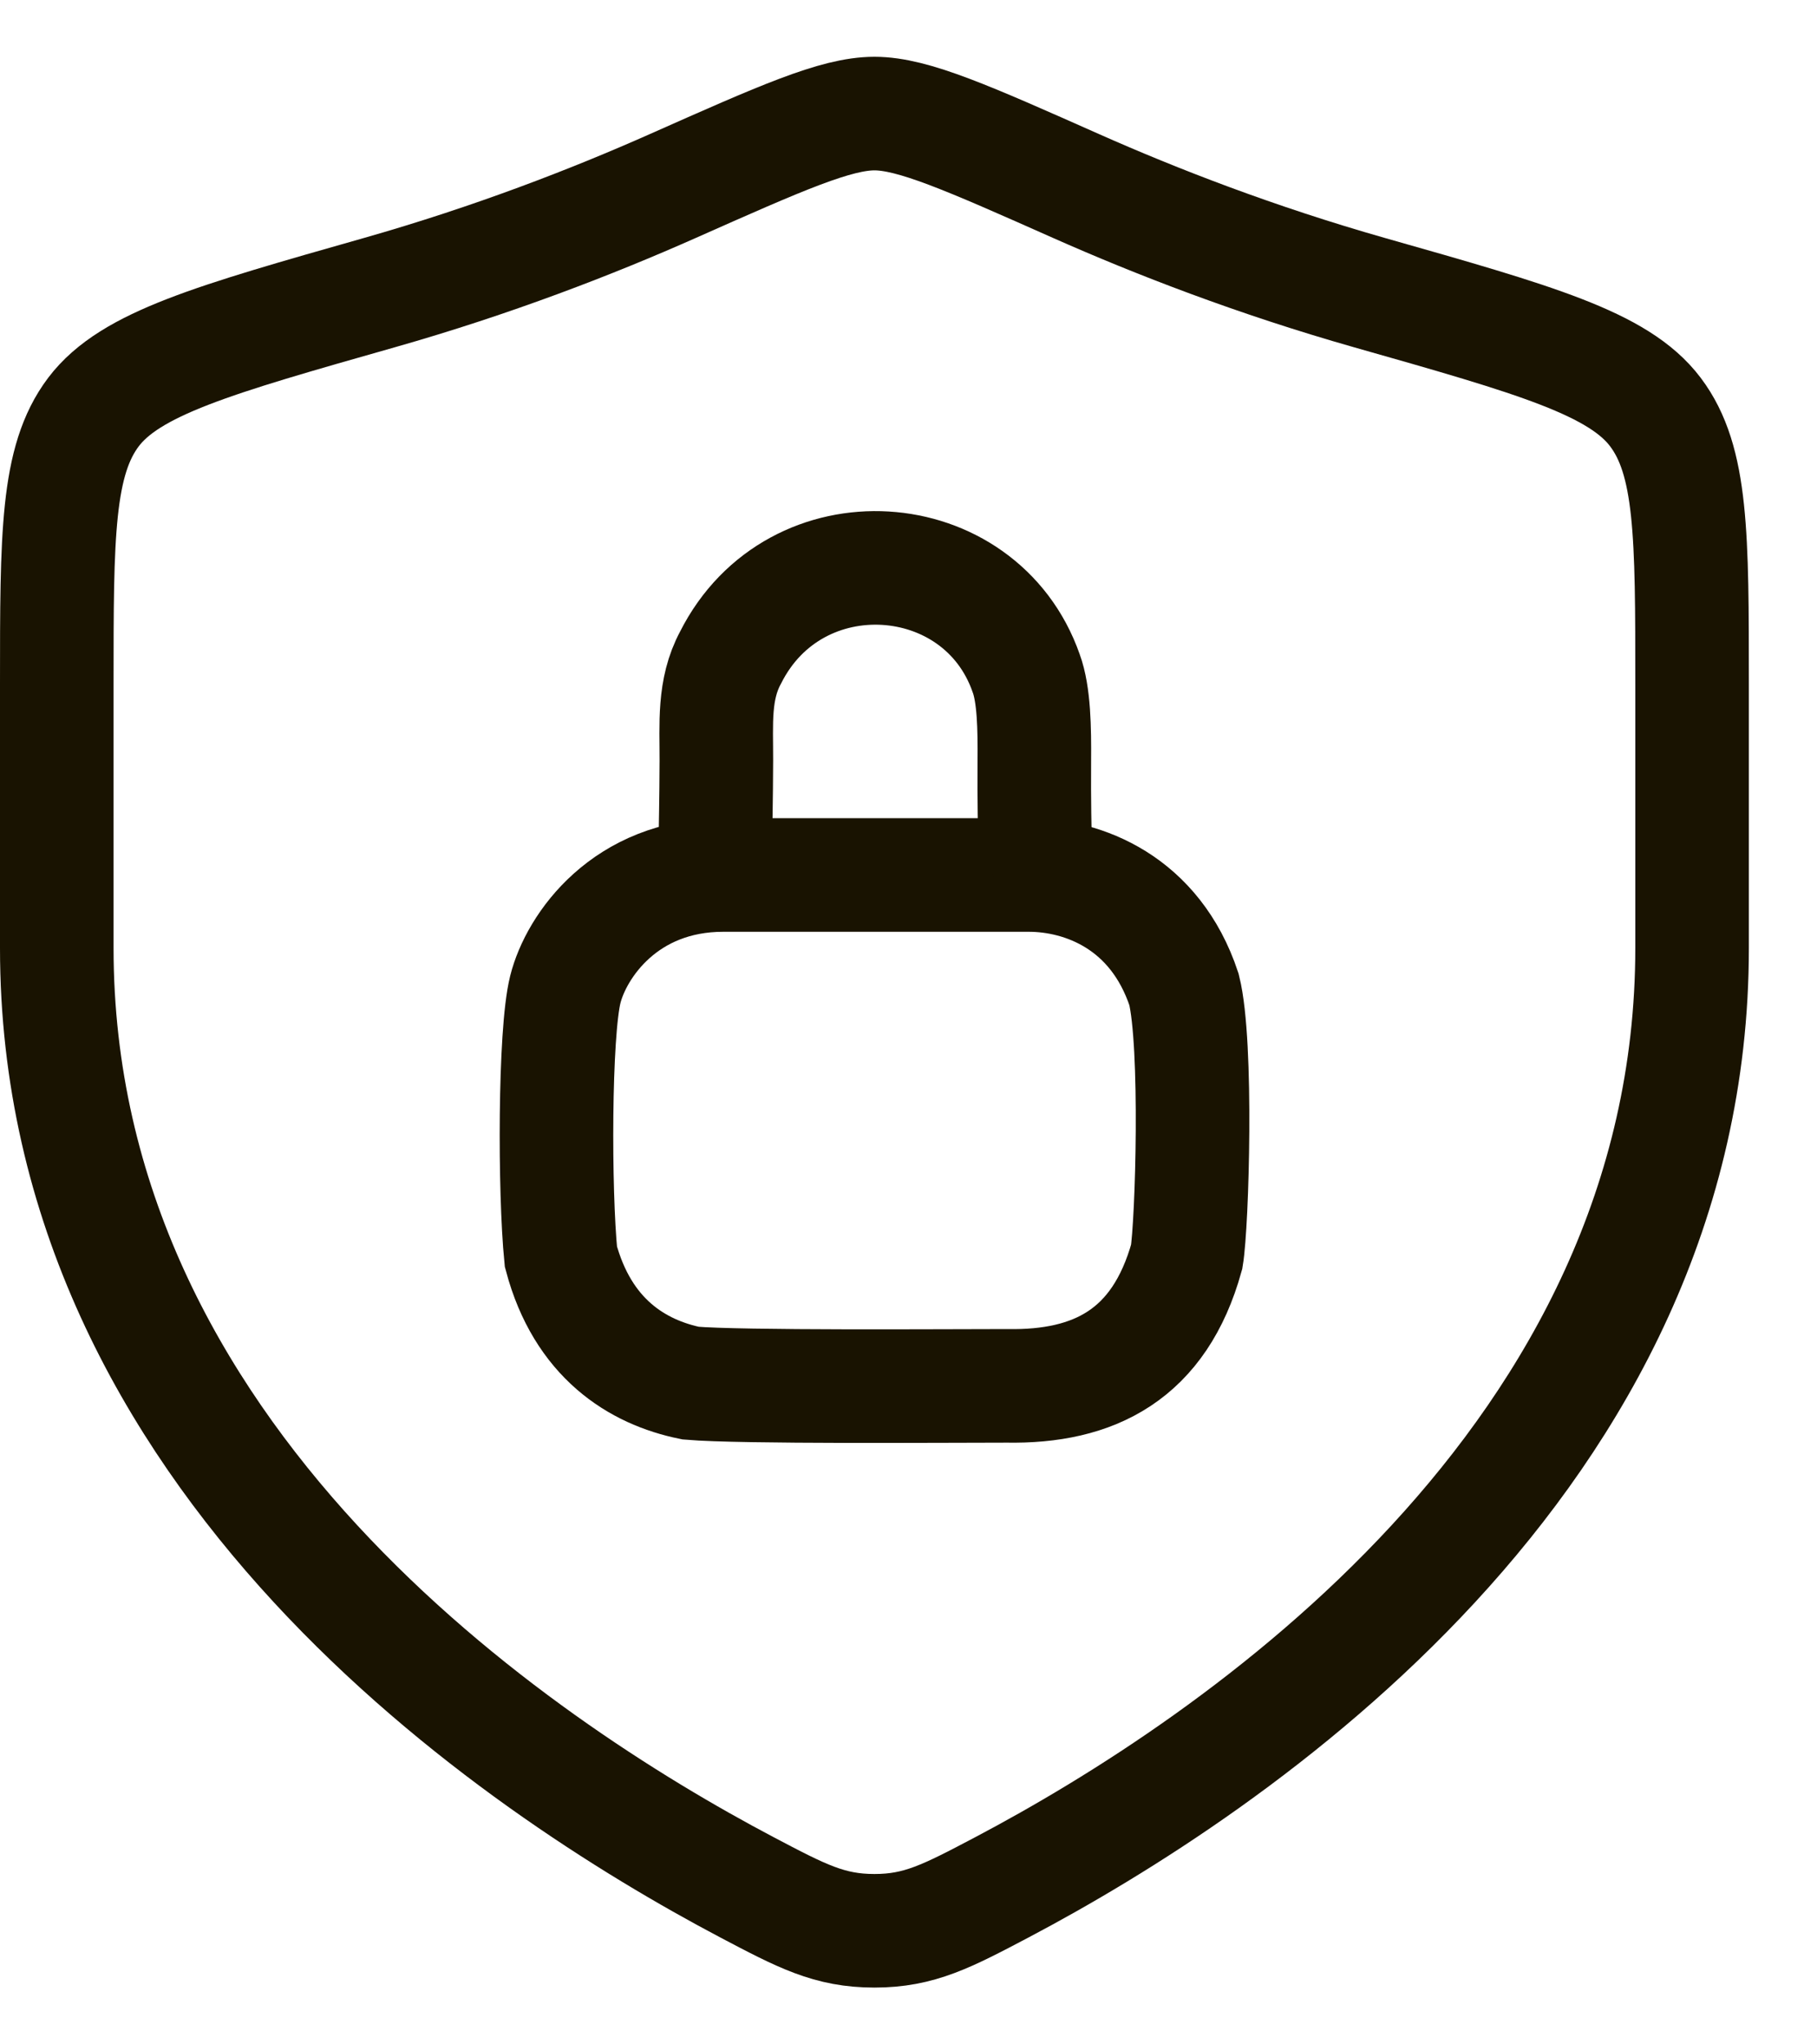 <svg xmlns="http://www.w3.org/2000/svg" width="16" height="18" viewBox="0 0 16 18" fill="none"><path d="M6.37 7.704C5.506 7.704 5.074 8.328 4.978 8.712C4.882 9.096 4.882 10.488 4.939 11.064C5.131 11.784 5.611 12.082 6.082 12.178C6.514 12.216 8.338 12.202 8.866 12.202C9.634 12.216 10.21 11.928 10.45 11.064C10.498 10.776 10.546 9.192 10.426 8.712C10.171 7.944 9.538 7.704 9.058 7.704H6.37Z" stroke="#191301" stroke-linecap="round"></path><path d="M6.3 7.367C6.3 7.319 6.307 7.042 6.308 6.695C6.309 6.377 6.281 6.071 6.433 5.79C7.001 4.66 8.633 4.775 9.036 5.927C9.106 6.116 9.11 6.417 9.108 6.695C9.105 7.05 9.113 7.367 9.113 7.367" stroke="#191301" stroke-linecap="round"></path><path d="M14.9 8.347V6.024C14.9 4.712 14.9 4.056 14.577 3.628C14.254 3.2 13.523 2.992 12.061 2.577C11.062 2.293 10.181 1.951 9.478 1.639C8.519 1.213 8.039 1 7.7 1C7.361 1 6.881 1.213 5.922 1.639C5.219 1.951 4.338 2.293 3.339 2.577C1.878 2.992 1.147 3.2 0.823 3.628C0.5 4.056 0.5 4.712 0.5 6.024V8.347C0.5 12.847 4.55 15.547 6.575 16.616C7.061 16.872 7.304 17 7.7 17C8.096 17 8.339 16.872 8.825 16.616C10.85 15.547 14.9 12.847 14.9 8.347Z" stroke="#191301" stroke-linecap="round"></path></svg>